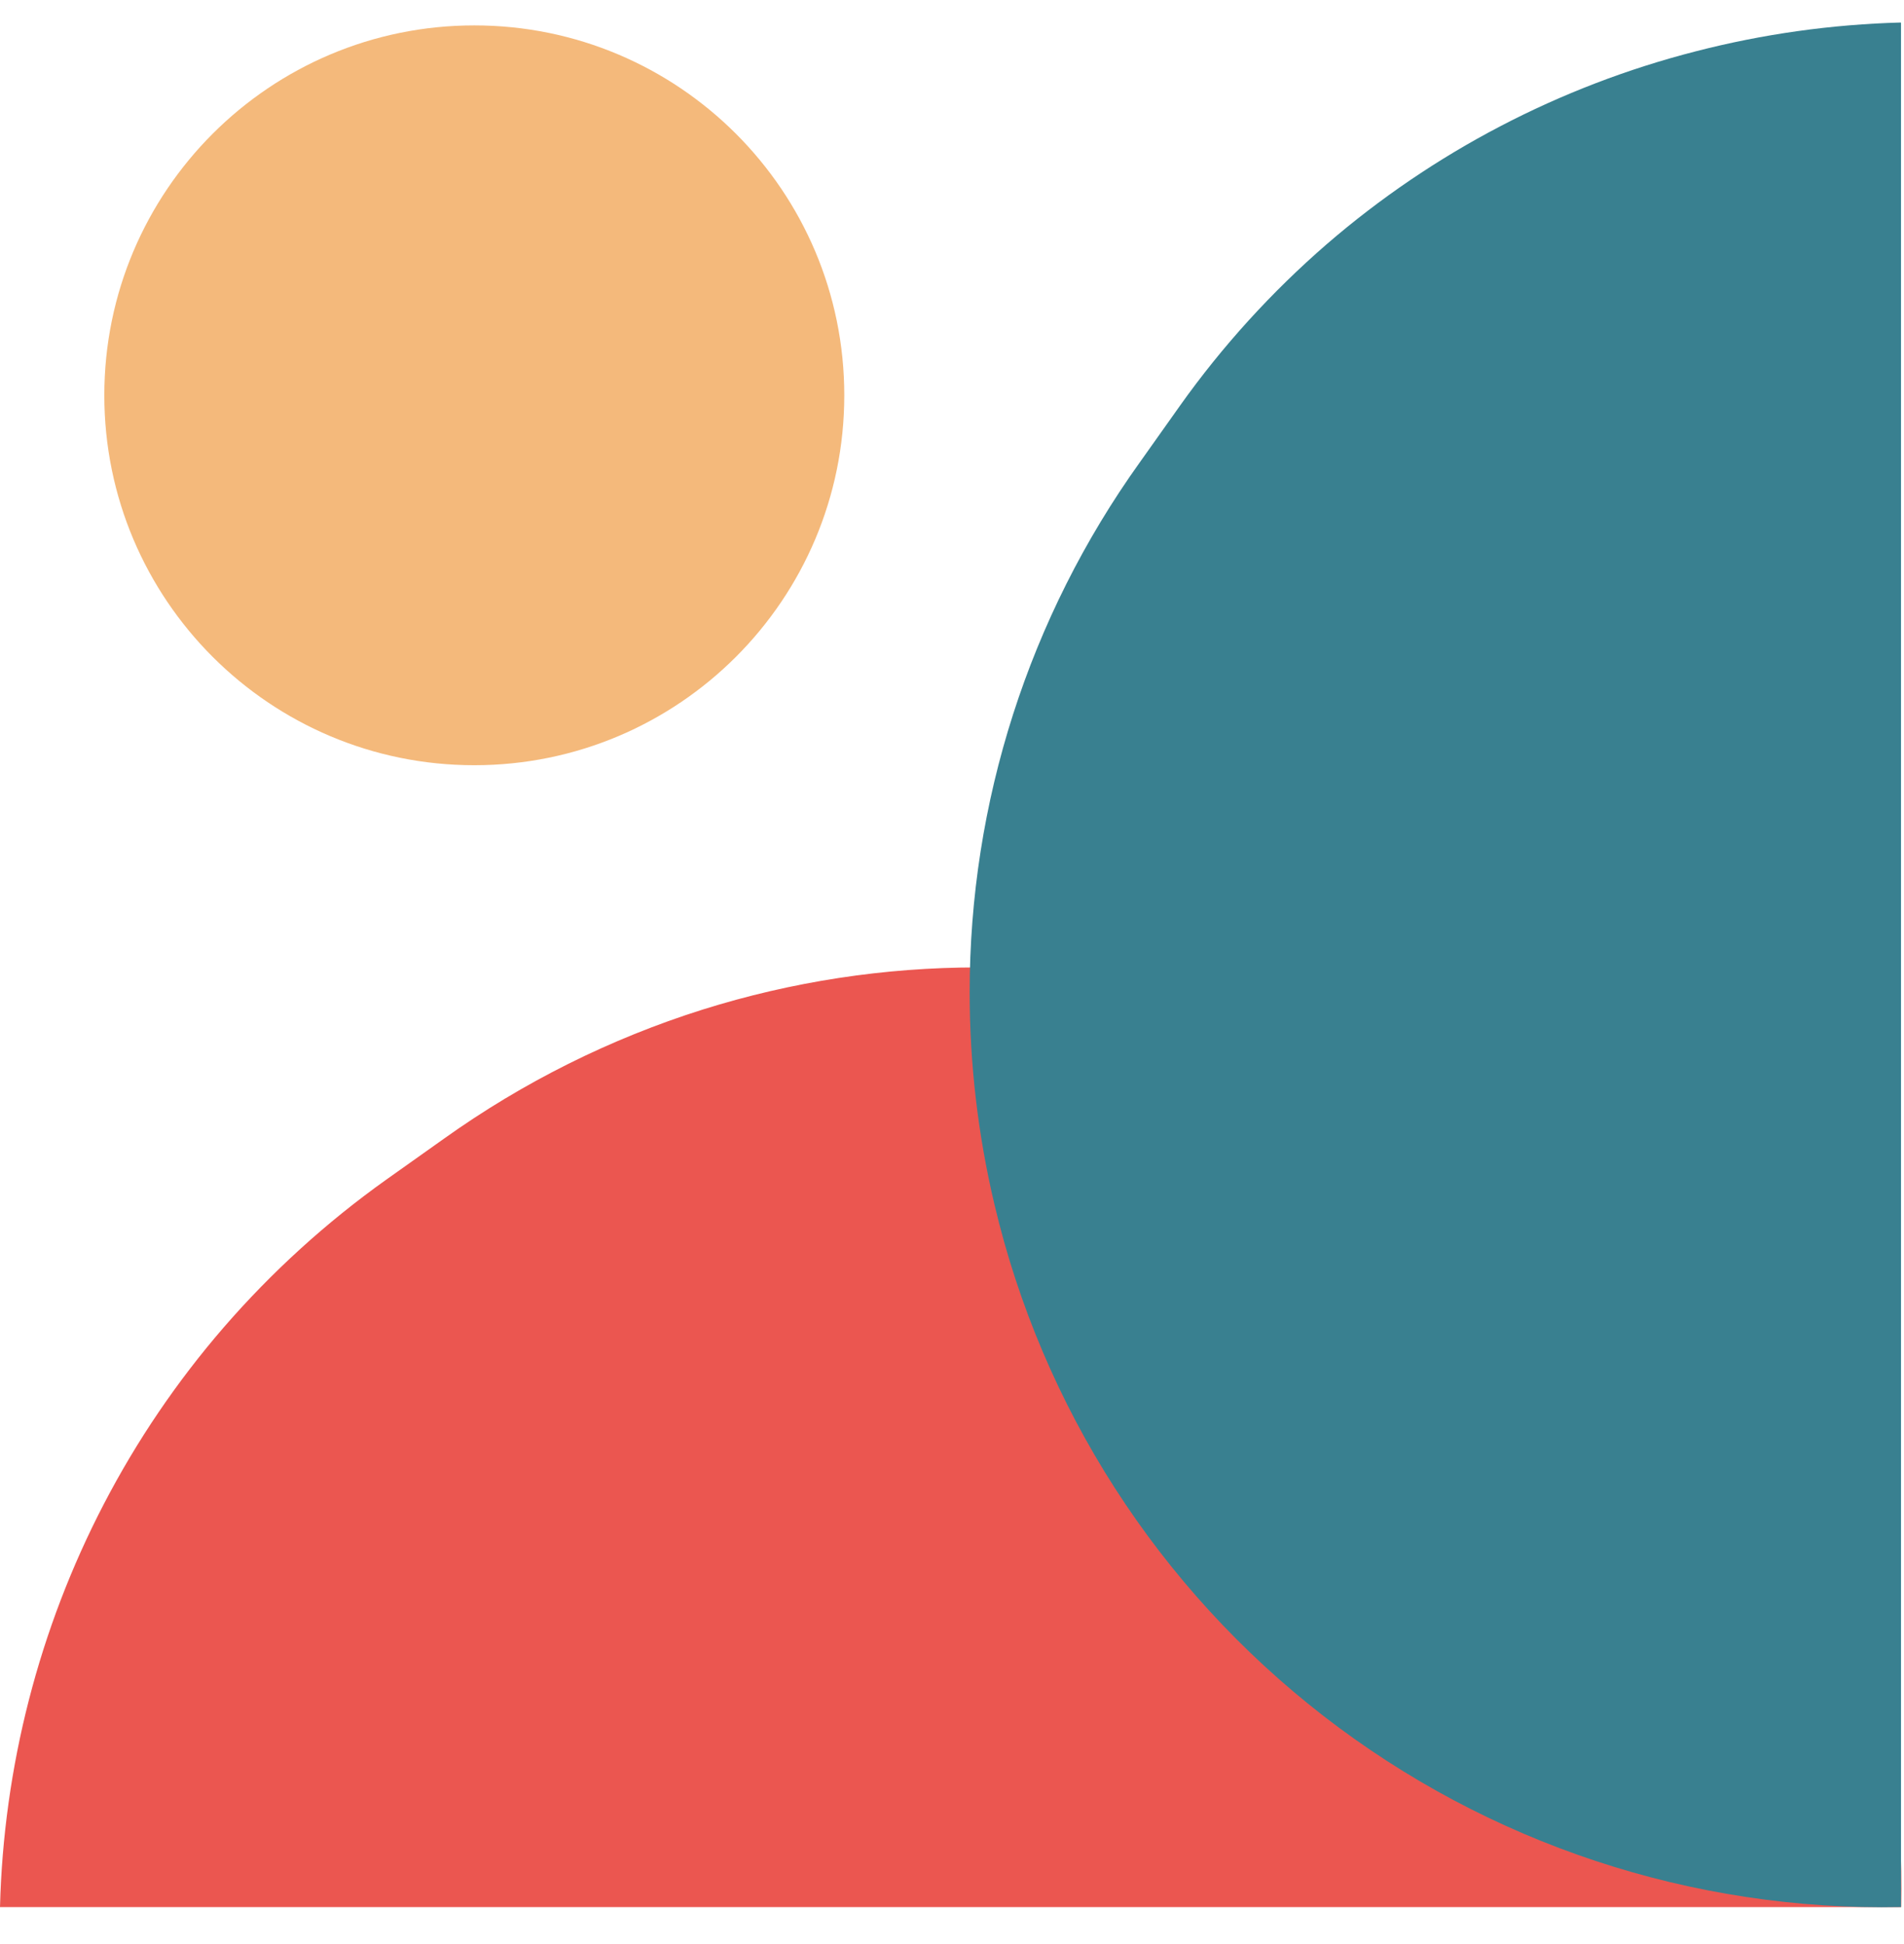 <svg width="47" height="48" viewBox="0 0 47 48" fill="none" xmlns="http://www.w3.org/2000/svg">
<path d="M24.142 23.885C25.917 23.886 27.685 24.092 29.412 24.501C31.144 24.91 32.823 25.521 34.413 26.321C36.028 27.135 37.539 28.139 38.915 29.312C40.339 30.521 41.608 31.901 42.696 33.42C44.136 35.432 45.238 37.666 45.957 40.034C46.652 42.318 46.981 44.698 46.931 47.085H0C0.044 45.36 0.283 43.646 0.712 41.976C1.143 40.296 1.764 38.672 2.564 37.133C3.375 35.572 4.366 34.111 5.516 32.78C6.706 31.406 8.055 30.179 9.536 29.124L10.96 28.113C12.909 26.721 15.064 25.645 17.348 24.925C19.547 24.235 21.838 23.884 24.142 23.885Z" fill="#EB5650"/>
<path d="M46.926 0.566V47.084C41.773 47.188 36.74 45.522 32.667 42.364C28.594 39.205 25.727 34.746 24.546 29.729C24.141 28.017 23.936 26.264 23.936 24.506C23.933 19.813 25.4 15.238 28.131 11.422L29.128 10.016C30.172 8.547 31.389 7.209 32.751 6.028C35.378 3.759 38.495 2.13 41.857 1.268C43.512 0.841 45.21 0.602 46.919 0.556L46.926 0.566Z" fill="#398090"/>
<path d="M20.841 9.76C20.841 14.804 16.752 18.893 11.708 18.893C6.664 18.893 2.575 14.804 2.575 9.76C2.575 4.716 6.664 0.627 11.708 0.627C16.752 0.627 20.841 4.716 20.841 9.76Z" fill="#F4B97B"/>
</svg>
